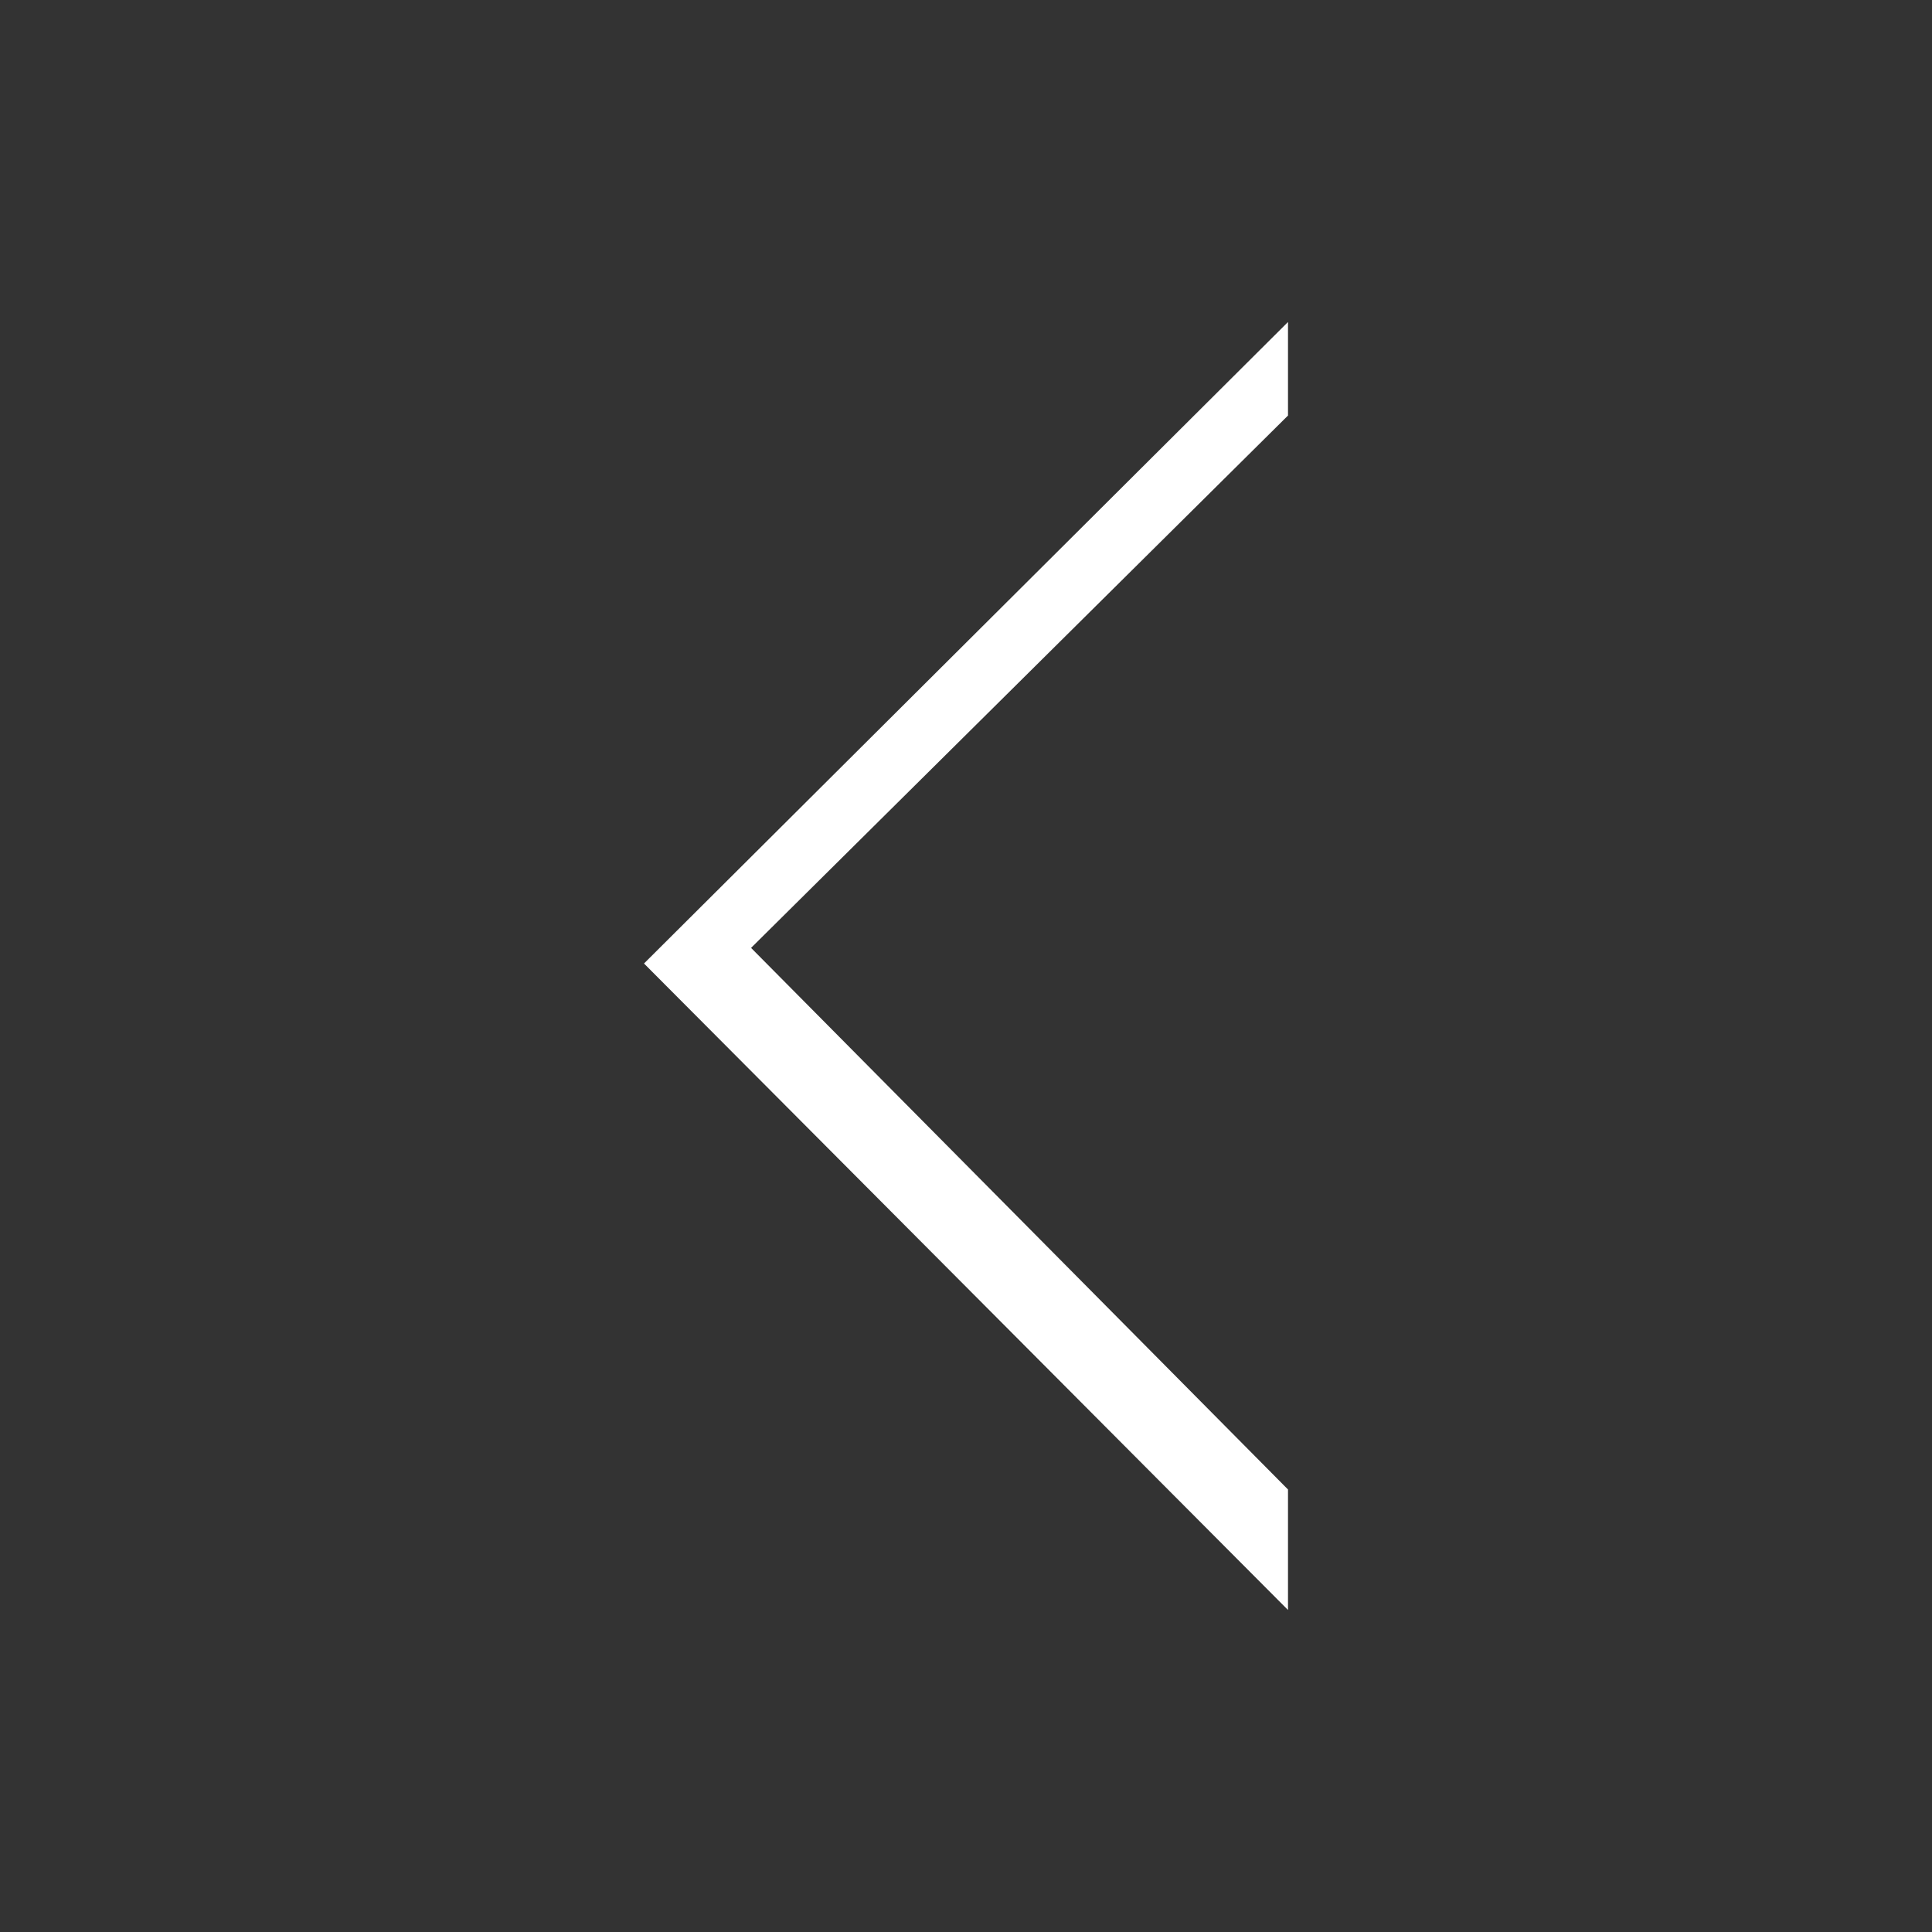 <svg width="24" height="24" viewBox="0 0 24 24" fill="none" xmlns="http://www.w3.org/2000/svg">
<rect x="0" y="0" width="24" height="24" fill="#333333" stroke="none"/>
<path d="M9.33 11.775L16 18.503L16 20L8 11.969L16 4V5.162L9.33 11.775Z" fill="white"/>
</svg>
